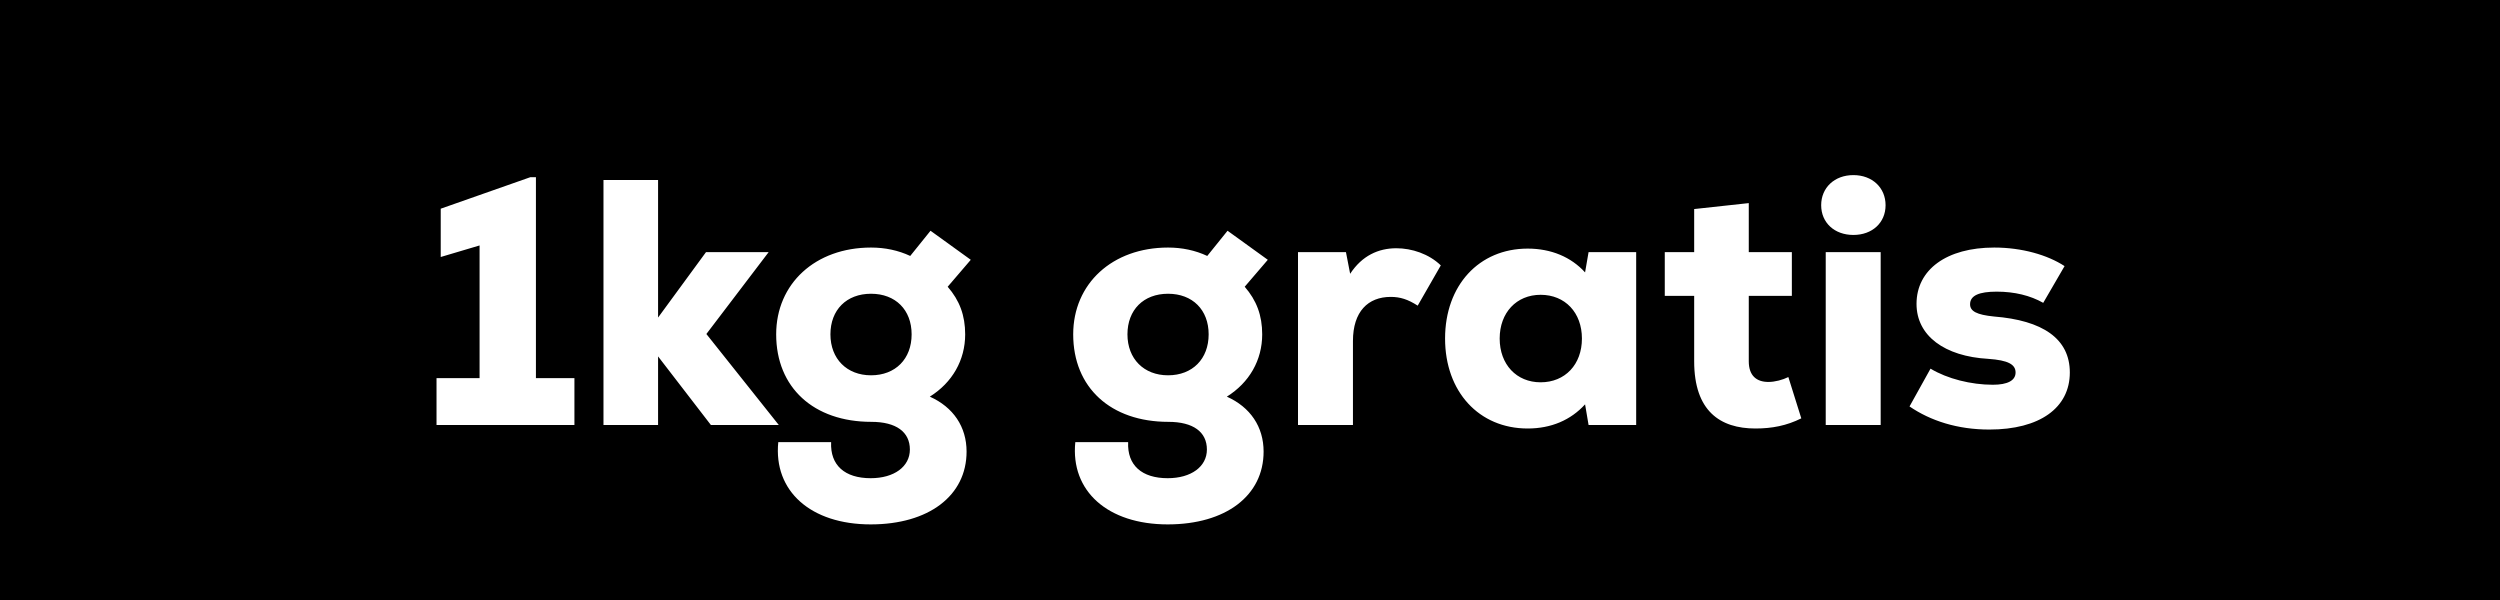 <svg width="100" height="24" viewBox="0 0 100 24" fill="none" xmlns="http://www.w3.org/2000/svg">
<rect width="100" height="24" fill="black"/>
<path d="M21.437 15.124H22.977V17H17.461V15.124H19.183V9.818L17.629 10.28V8.348L21.213 7.088H21.437V15.124ZM31.152 17H28.436L26.323 14.256V17H24.139V7.2H26.323V12.702L28.241 10.084H30.747L28.255 13.36L31.152 17ZM37.193 15.866C38.131 16.286 38.663 17.07 38.663 18.064C38.663 19.828 37.151 20.976 34.827 20.976C32.433 20.976 30.935 19.646 31.131 17.686H33.245C33.203 18.61 33.791 19.128 34.827 19.128C35.765 19.128 36.395 18.666 36.395 17.98C36.395 17.28 35.849 16.874 34.855 16.874C32.545 16.874 31.047 15.502 31.047 13.374C31.047 11.344 32.615 9.902 34.841 9.902C35.401 9.902 35.933 10.014 36.409 10.238L37.221 9.23L38.831 10.392L37.907 11.47C38.383 12.016 38.607 12.618 38.607 13.374C38.607 14.41 38.089 15.306 37.193 15.866ZM34.841 15.012C35.821 15.012 36.465 14.354 36.465 13.374C36.465 12.394 35.821 11.75 34.841 11.75C33.861 11.75 33.217 12.394 33.217 13.374C33.217 14.354 33.875 15.012 34.841 15.012ZM49.074 15.866C50.012 16.286 50.544 17.07 50.544 18.064C50.544 19.828 49.032 20.976 46.708 20.976C44.314 20.976 42.816 19.646 43.012 17.686H45.126C45.084 18.61 45.672 19.128 46.708 19.128C47.646 19.128 48.276 18.666 48.276 17.98C48.276 17.28 47.73 16.874 46.736 16.874C44.426 16.874 42.928 15.502 42.928 13.374C42.928 11.344 44.496 9.902 46.722 9.902C47.282 9.902 47.814 10.014 48.29 10.238L49.102 9.23L50.712 10.392L49.788 11.47C50.264 12.016 50.488 12.618 50.488 13.374C50.488 14.41 49.97 15.306 49.074 15.866ZM46.722 15.012C47.702 15.012 48.346 14.354 48.346 13.374C48.346 12.394 47.702 11.75 46.722 11.75C45.742 11.75 45.098 12.394 45.098 13.374C45.098 14.354 45.756 15.012 46.722 15.012ZM55.854 9.93C56.47 9.93 57.156 10.154 57.632 10.616L56.708 12.226C56.316 11.974 56.008 11.876 55.63 11.876C54.72 11.876 54.118 12.464 54.118 13.64V17H51.92V10.084H53.838L54.006 10.952C54.482 10.224 55.14 9.93 55.854 9.93ZM63.543 10.084H65.447V17H63.543L63.403 16.174C62.829 16.804 62.045 17.14 61.107 17.14C59.161 17.14 57.803 15.67 57.803 13.542C57.803 11.414 59.161 9.944 61.107 9.944C62.045 9.944 62.843 10.28 63.403 10.896L63.543 10.084ZM61.625 15.292C62.605 15.292 63.277 14.578 63.277 13.542C63.277 12.506 62.605 11.792 61.625 11.792C60.659 11.792 59.987 12.506 59.987 13.542C59.987 14.578 60.659 15.292 61.625 15.292ZM71.534 15.082L72.052 16.734C71.463 17.028 70.876 17.14 70.218 17.14C68.803 17.14 67.767 16.44 67.767 14.452V11.834H66.591V10.084H67.767V8.362L69.951 8.124V10.084H71.674V11.834H69.951V14.452C69.951 15.026 70.26 15.278 70.736 15.278C71.001 15.278 71.309 15.194 71.534 15.082ZM74.135 9.398C73.379 9.398 72.847 8.908 72.847 8.208C72.847 7.508 73.379 7.004 74.135 7.004C74.891 7.004 75.423 7.508 75.423 8.208C75.423 8.908 74.891 9.398 74.135 9.398ZM73.029 17V10.084H75.227V17H73.029ZM79.573 17.182C78.299 17.182 77.221 16.832 76.381 16.258L77.221 14.746C77.893 15.152 78.845 15.39 79.713 15.39C80.301 15.39 80.623 15.222 80.623 14.9C80.623 14.578 80.329 14.41 79.531 14.354C77.781 14.256 76.661 13.43 76.661 12.156C76.661 10.784 77.865 9.902 79.769 9.902C80.875 9.902 81.897 10.196 82.583 10.644L81.729 12.114C81.211 11.82 80.581 11.666 79.867 11.666C79.167 11.666 78.803 11.82 78.803 12.17C78.803 12.45 79.069 12.59 79.755 12.66C81.701 12.814 82.793 13.542 82.793 14.9C82.793 16.314 81.589 17.182 79.573 17.182Z" fill="white"/>
</svg>
